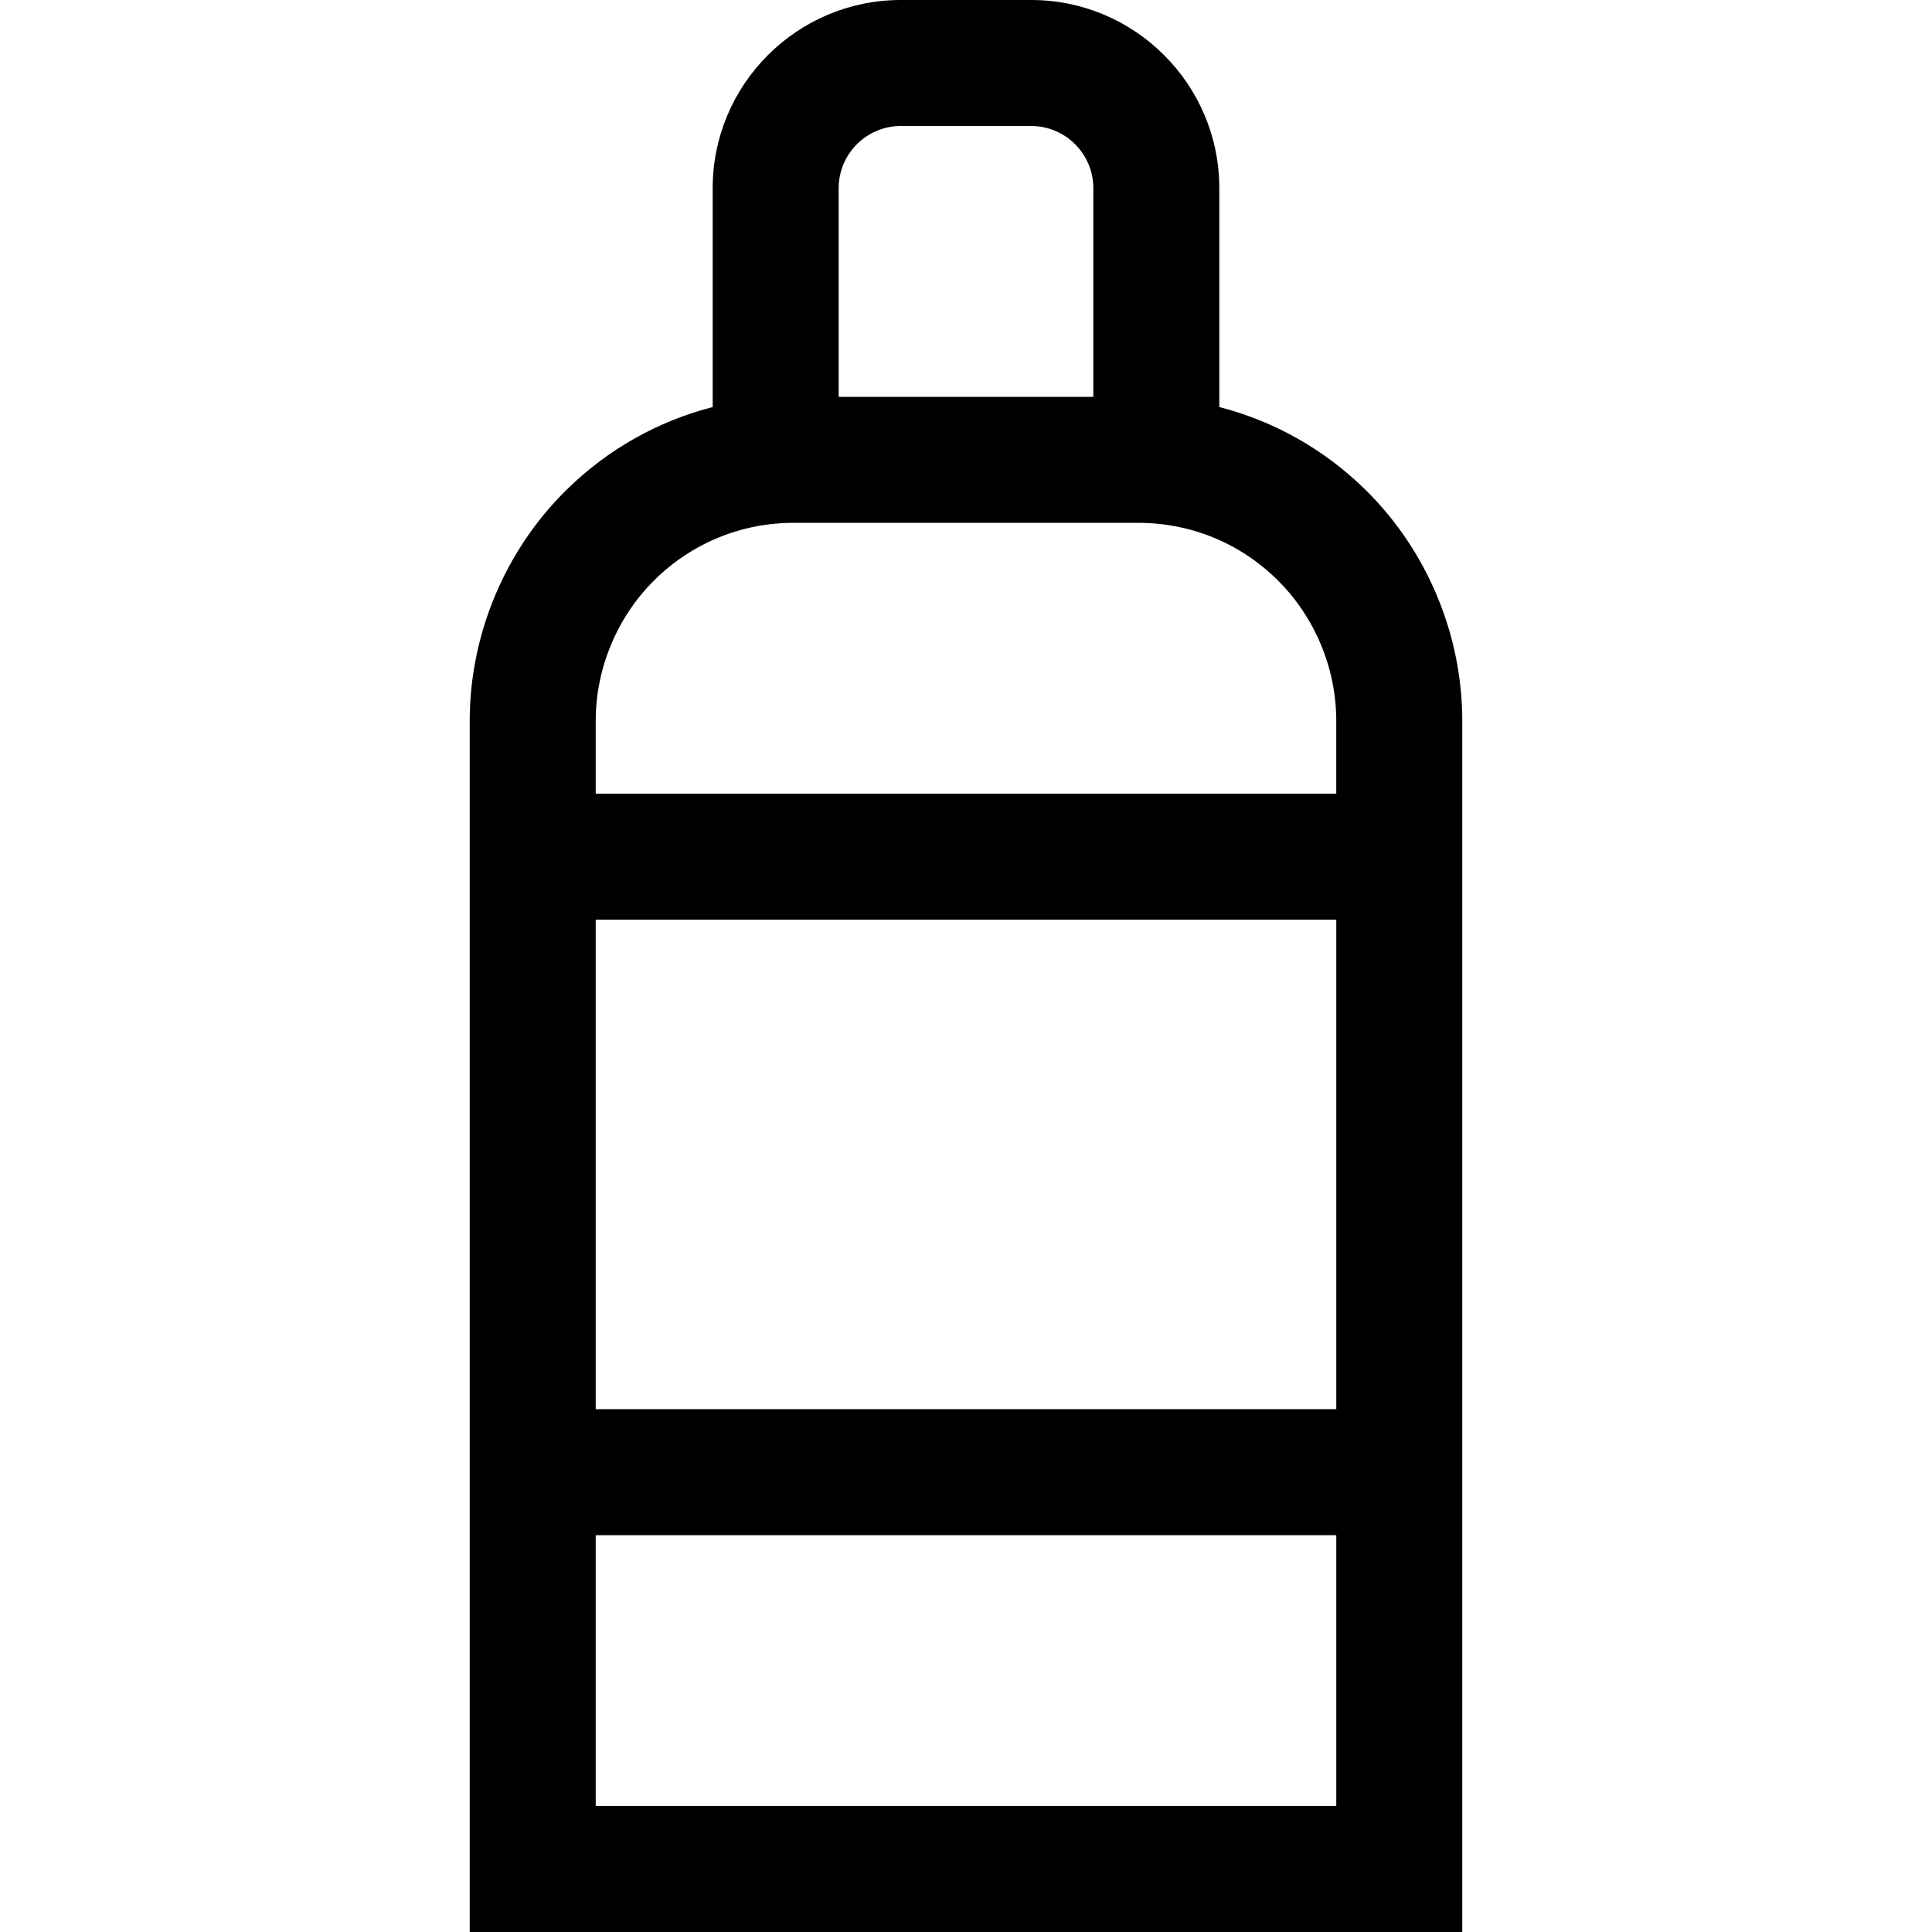 <?xml version="1.0" encoding="iso-8859-1"?>
<!-- Uploaded to: SVG Repo, www.svgrepo.com, Generator: SVG Repo Mixer Tools -->
<svg fill="#000000" height="800px" width="800px" version="1.1" id="Layer_1" xmlns="http://www.w3.org/2000/svg" xmlns:xlink="http://www.w3.org/1999/xlink" 
	 viewBox="0 0 512 512" xml:space="preserve">
<g>
	<g>
		<path d="M361.971,129.91c-10.949-10.803-24.306-18.307-38.84-22.036V49.862C323.131,22.368,300.764,0,273.271,0H238.73
			c-27.493,0-49.861,22.368-49.861,49.861v58.012c-14.533,3.729-27.891,11.233-38.84,22.036
			c-16.236,16.022-25.548,38.295-25.548,61.106V512h263.037V191.016C387.518,168.205,378.207,145.932,361.971,129.91z
			 M222.259,49.861c0.001-9.081,7.388-16.47,16.47-16.47h34.541c9.081,0,16.47,7.388,16.47,16.47v55.304h-67.48V49.861z
			 M157.873,191.016c0-13.939,5.69-27.549,15.61-37.339c9.88-9.75,22.968-15.121,36.848-15.121h91.335
			c13.882,0,26.968,5.37,36.848,15.121c9.921,9.79,15.61,23.399,15.61,37.339v19.315H157.873V191.016z M354.127,478.609H157.873
			v-71.773h196.254V478.609z M354.127,373.444H157.873V243.722h196.254V373.444z"/>
	</g>
</g>
</svg>